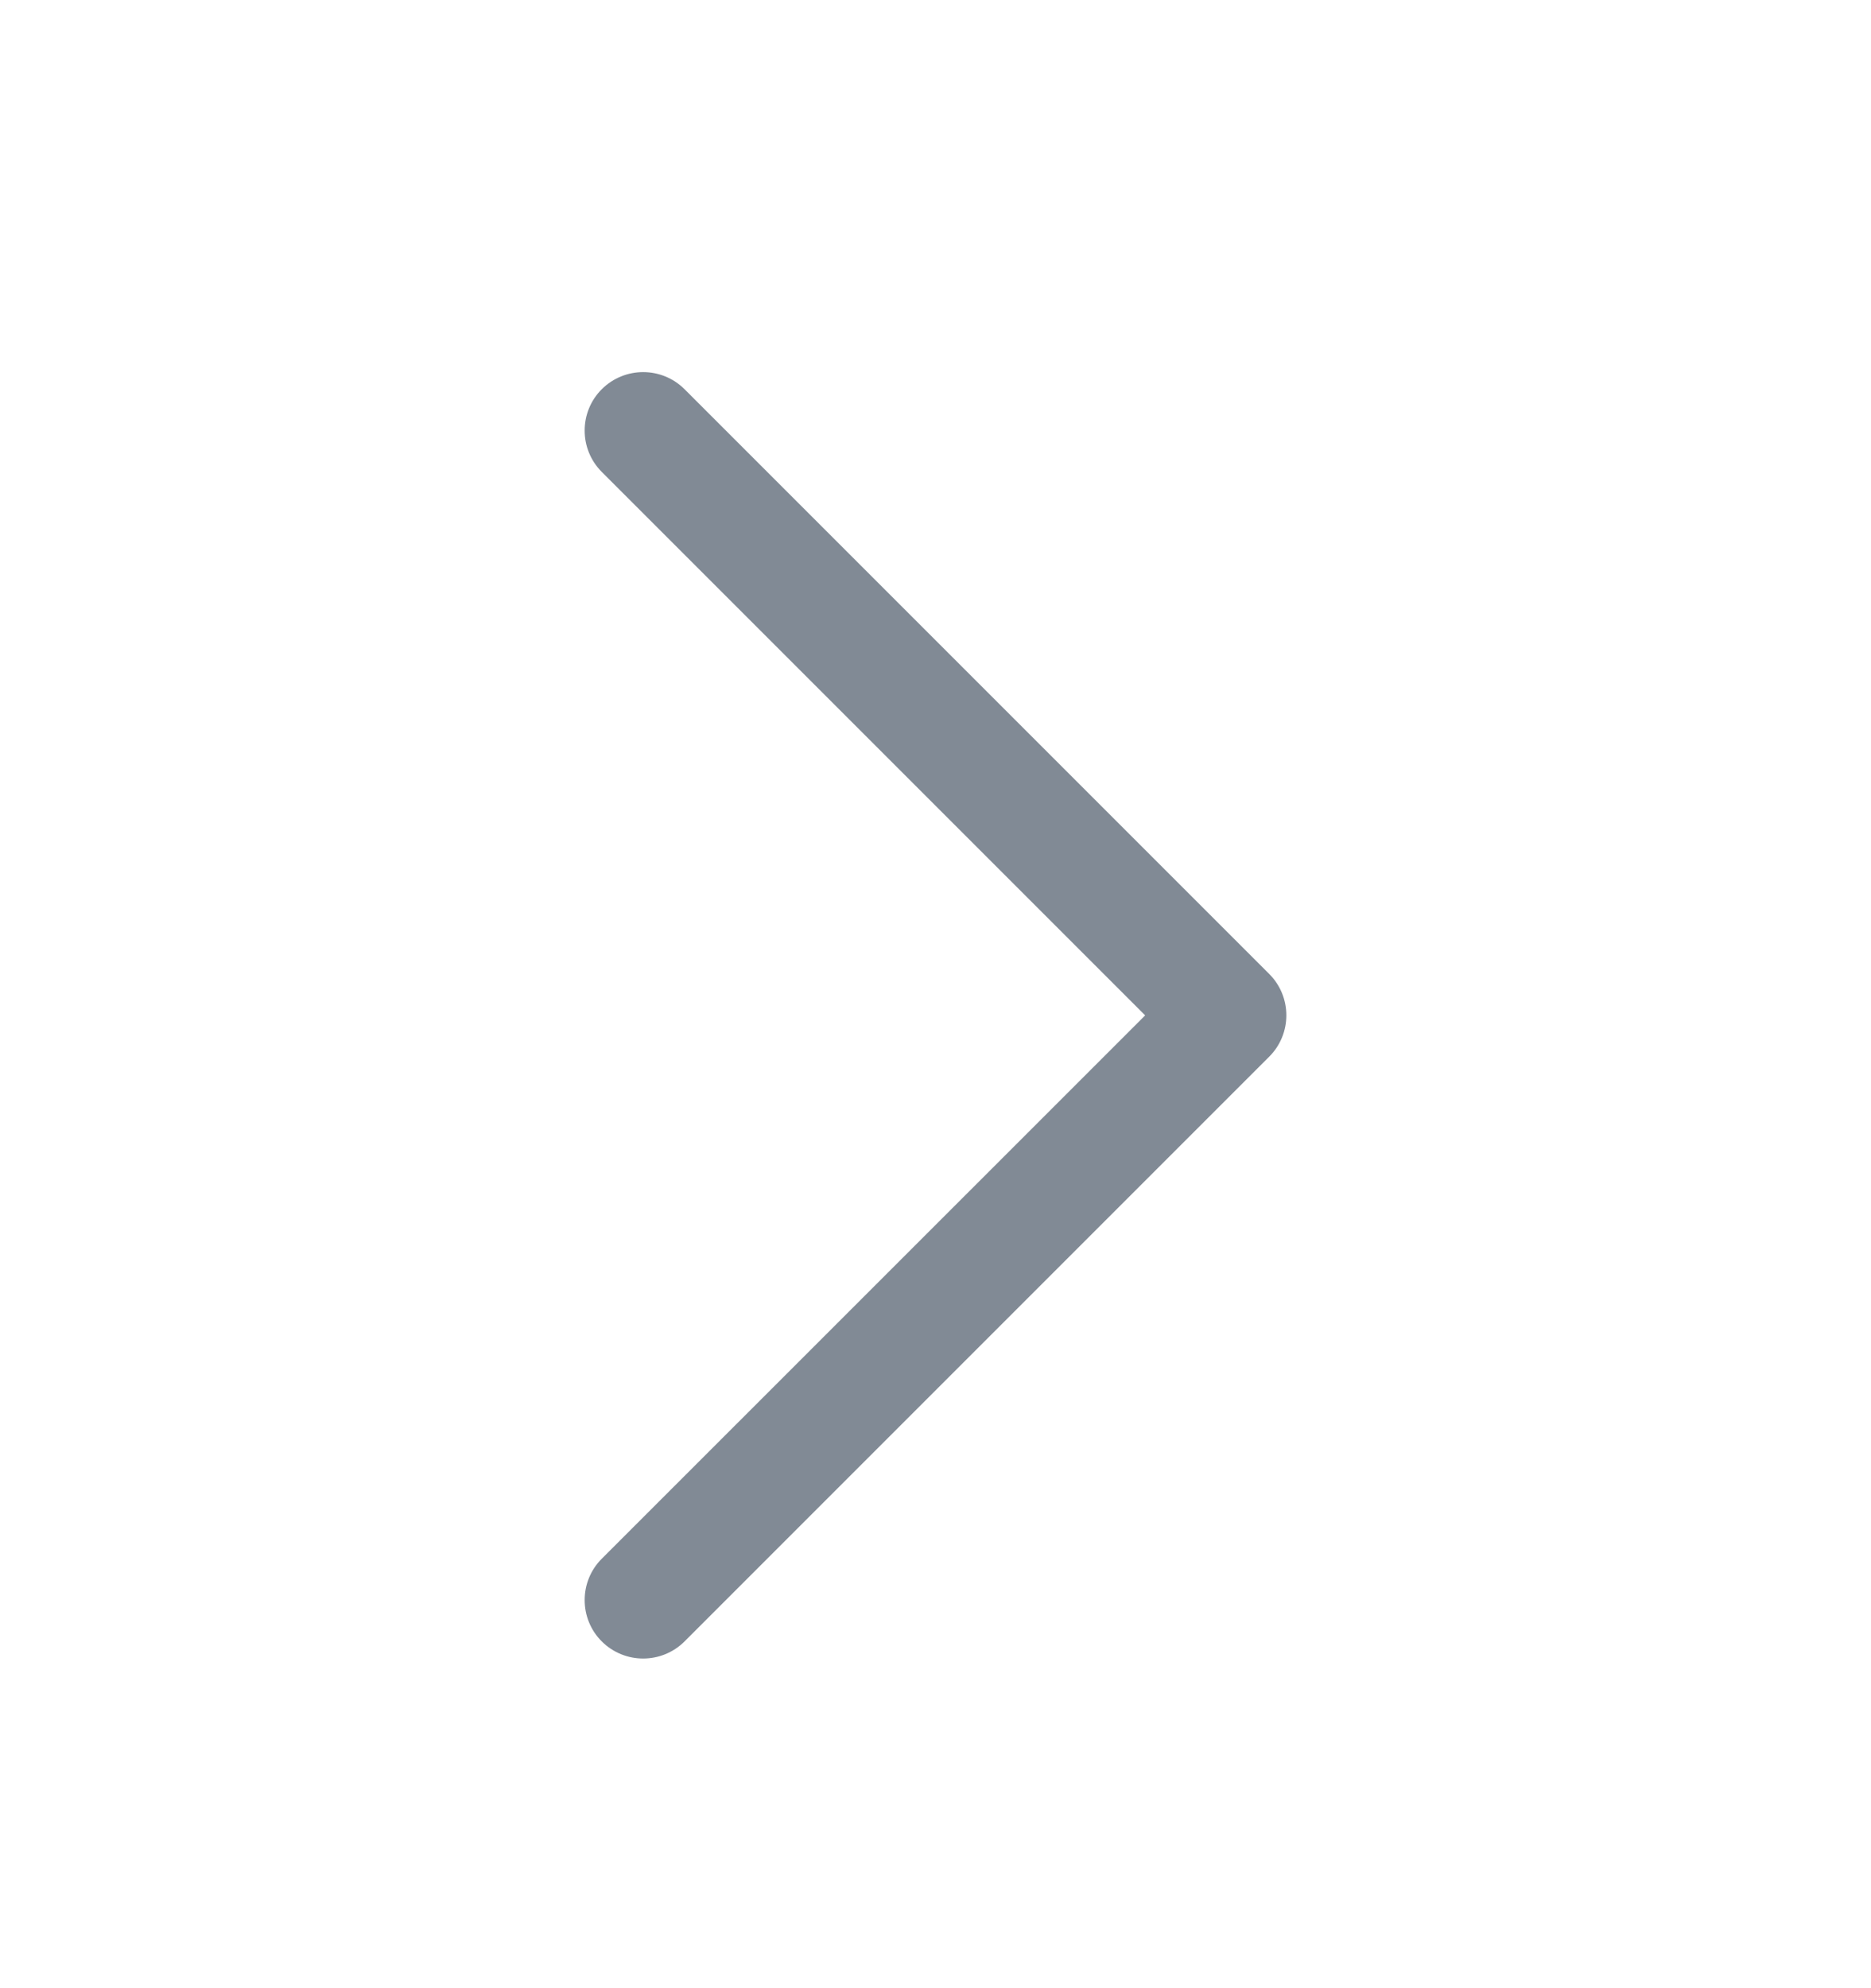 <svg width="16" height="17" viewBox="0 0 16 17" fill="none" xmlns="http://www.w3.org/2000/svg">
<path fill-rule="evenodd" clip-rule="evenodd" d="M5.146 3.328C5.342 3.133 5.658 3.133 5.854 3.328L10.854 8.328C11.049 8.523 11.049 8.84 10.854 9.035L5.854 14.035C5.658 14.23 5.342 14.23 5.146 14.035C4.951 13.84 4.951 13.523 5.146 13.328L9.793 8.682L5.146 4.035C4.951 3.84 4.951 3.523 5.146 3.328Z" fill="#818A95"/>
</svg>
